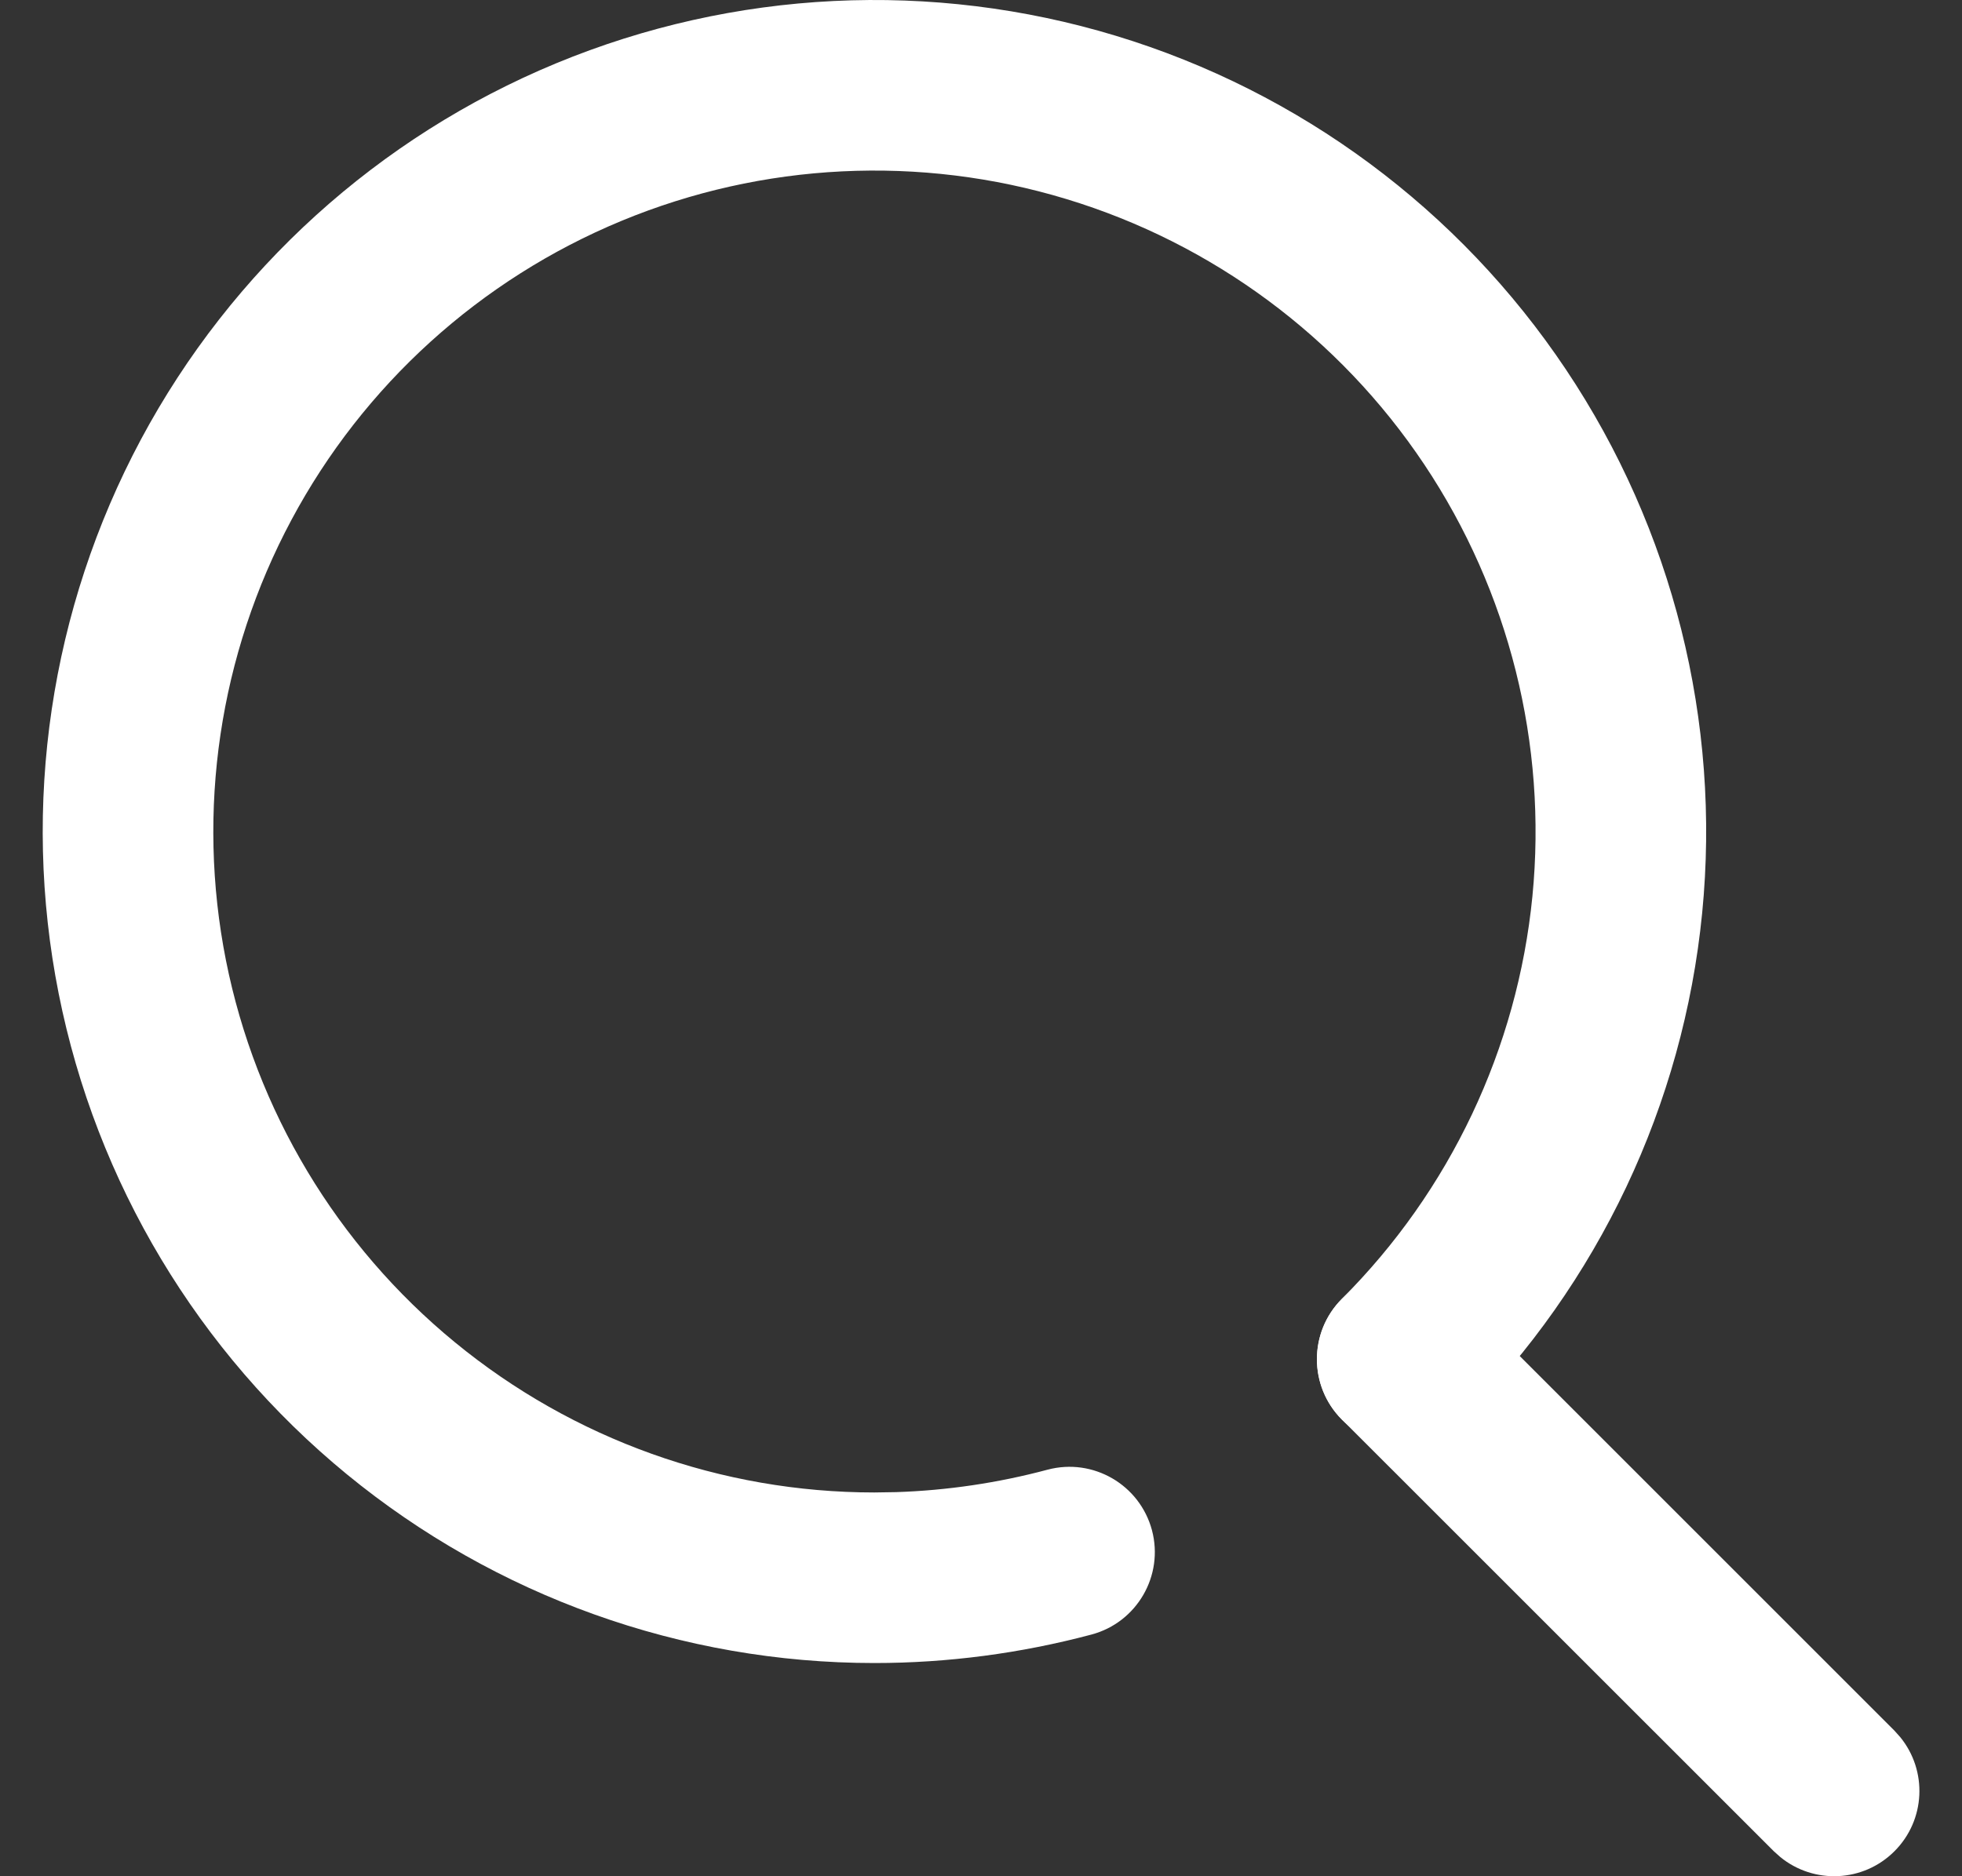 <svg width="23" height="22" viewBox="0 0 23 22" fill="none" xmlns="http://www.w3.org/2000/svg">
<rect x="0" y="0" width="23" height="22" fill="#333333" stroke="none"/>
<path d="M6.52 0.742C8.604 -0.121 10.923 -0.235 13.082 0.42C15.24 1.075 17.105 2.458 18.358 4.334C19.611 6.209 20.175 8.461 19.954 10.706C19.733 12.951 18.739 15.05 17.144 16.645C16.754 17.035 16.121 17.035 15.73 16.645C15.34 16.254 15.34 15.621 15.73 15.23C16.998 13.963 17.788 12.294 17.964 10.51C18.139 8.725 17.691 6.935 16.695 5.444C15.699 3.953 14.216 2.854 12.501 2.334C10.785 1.813 8.941 1.904 7.285 2.59C5.629 3.276 4.261 4.516 3.416 6.097C2.571 7.678 2.3 9.503 2.649 11.262C2.999 13.02 3.948 14.603 5.334 15.74C6.72 16.878 8.457 17.5 10.25 17.5L10.507 17.496C11.106 17.476 11.7 17.388 12.28 17.233C12.814 17.091 13.361 17.409 13.504 17.942C13.646 18.476 13.328 19.024 12.795 19.166C11.965 19.387 11.11 19.5 10.251 19.5H10.25C7.994 19.5 5.809 18.717 4.065 17.286C2.322 15.855 1.128 13.864 0.688 11.651C0.248 9.439 0.589 7.143 1.652 5.153C2.716 3.164 4.436 1.605 6.52 0.742Z" fill="white"/>
<path d="M15.731 15.23C16.122 14.84 16.755 14.84 17.145 15.23L22.208 20.293L22.276 20.369C22.597 20.762 22.574 21.341 22.208 21.707C21.842 22.073 21.263 22.096 20.87 21.775L20.794 21.707L15.731 16.645C15.341 16.254 15.341 15.621 15.731 15.23Z" fill="white"/>
</svg>
